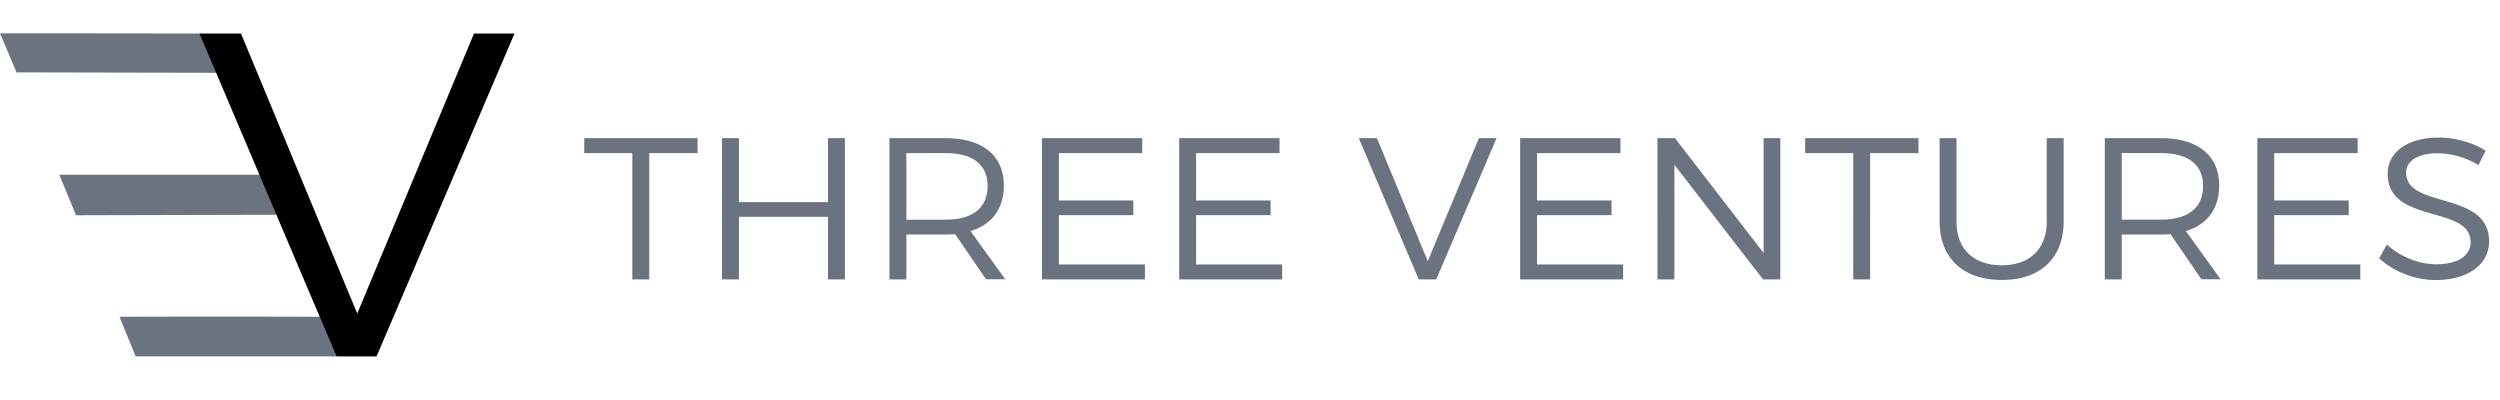 <svg viewBox="0 0 200 32" fill="none" xmlns="http://www.w3.org/2000/svg">
    <path d="M55.806 11.053v1.195h-3.867V22.35h-1.353V12.248H46.74v-1.195h9.066ZM59.114 11.053v5.117h7.126v-5.117h1.353V22.35H66.24v-5.005h-7.126v5.005H57.76V11.053h1.354ZM78.89 22.35l-2.48-3.618c-.234.013-.49.033-.759.033H72.51v3.585h-1.353V11.053h4.488c2.956 0 4.661 1.386 4.661 3.79 0 1.855-.96 3.13-2.665 3.645l2.783 3.855H78.89v.007Zm-3.239-4.78c2.14 0 3.356-.918 3.356-2.694 0-1.73-1.215-2.628-3.356-2.628H72.51v5.328h3.142v-.006ZM91.38 11.053v1.195h-6.67v3.79h5.96v1.175h-5.96v3.942h6.885v1.195h-8.238V11.053h8.024ZM102.36 11.053v1.195h-6.67v3.79h5.959v1.175h-5.96v3.942h6.885v1.195h-8.238V11.053h8.024ZM110.155 11.053l4.067 9.844 4.088-9.844h1.416l-4.827 11.297h-1.402l-4.792-11.297h1.45ZM129.635 11.053v1.195h-6.671v3.79h5.96v1.175h-5.96v3.942h6.885v1.195h-8.238V11.053h8.024ZM133.998 11.053l7.091 9.184v-9.184h1.334V22.35h-1.381l-7.092-9.165v9.165h-1.353V11.053h1.401ZM153.478 11.053v1.195h-3.867V22.35h-1.353V12.248h-3.846v-1.195h9.066ZM160.141 21.22c2.244 0 3.597-1.293 3.597-3.518v-6.65h1.354v6.65c0 2.951-1.858 4.694-4.945 4.694-3.106 0-4.978-1.743-4.978-4.694v-6.65h1.354v6.65c-.015 2.225 1.374 3.519 3.618 3.519ZM176.119 22.35l-2.478-3.618c-.235.013-.491.033-.76.033h-3.142v3.585h-1.354V11.053h4.489c2.954 0 4.661 1.386 4.661 3.79 0 1.855-.961 3.13-2.666 3.645l2.782 3.855h-1.532v.007Zm-3.238-4.78c2.141 0 3.362-.918 3.362-2.694 0-1.73-1.215-2.628-3.362-2.628h-3.142v5.328h3.142v-.006ZM188.611 11.053v1.195h-6.671v3.79h5.959v1.175h-5.959v3.942h6.884v1.195h-8.238V11.053h8.025ZM195.004 12.26c-1.519 0-2.514.582-2.514 1.553 0 2.938 6.65 1.406 6.637 5.506 0 1.875-1.741 3.084-4.268 3.084-1.72 0-3.41-.713-4.523-1.73l.609-1.116c1.097 1.004 2.595 1.585 3.935 1.585 1.705 0 2.769-.66 2.769-1.757.013-3.017-6.636-1.42-6.636-5.473 0-1.777 1.637-2.906 4.088-2.906 1.367 0 2.769.423 3.749 1.05l-.573 1.15a6.485 6.485 0 0 0-3.273-.945ZM10.855 28.51l-1.298-3.17s6.795-.019 9.964-.012c1.906 0 6.076.013 6.076.013l1.34 3.17H10.855ZM16.026 2.68s.878 2.087 1.32 3.143L1.318 5.79S.062 2.786 0 2.674c.104-.02 16.026.007 16.026.007ZM22.165 17.18l-16.082.04s-.932-2.265-1.34-3.242H20.82l1.346 3.202Z" fill="#6B7280"/>
    <path d="M26.922 28.51 15.957 2.68h3.321l9.302 22.404L37.922 2.68h3.238L30.126 28.51h-3.204Z" fill="#000"/>
</svg>
